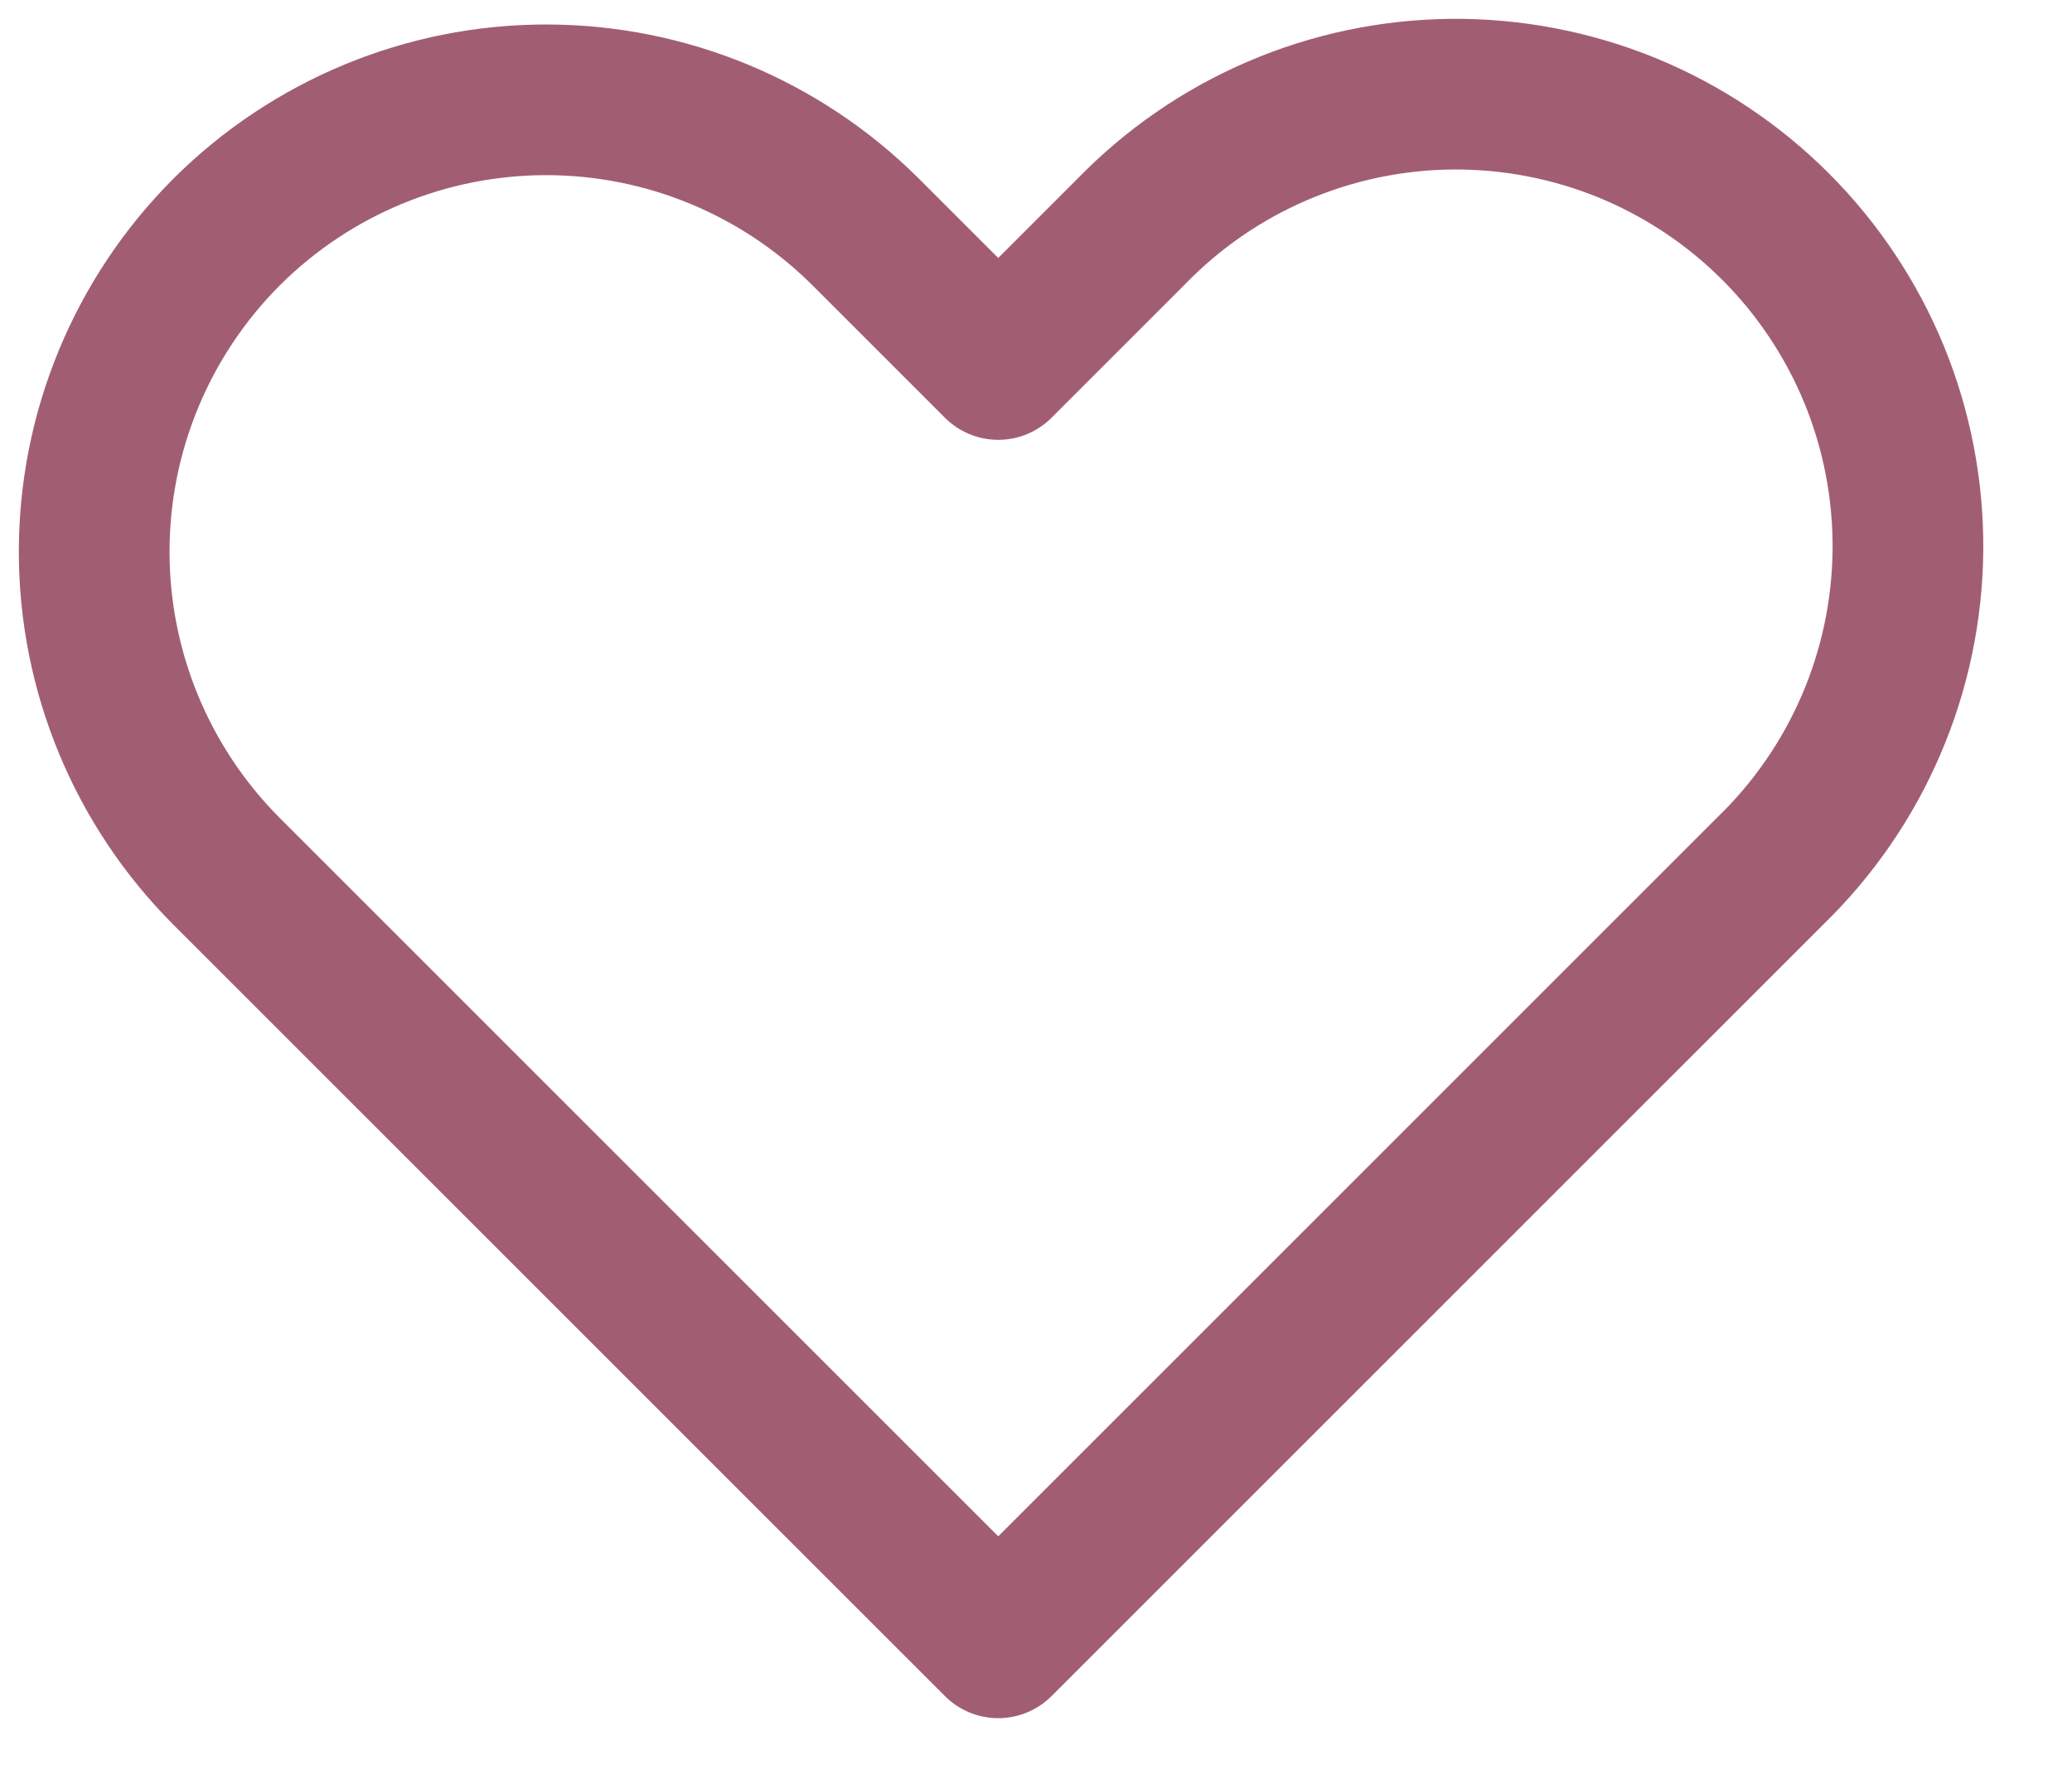 <svg width="22" height="19" viewBox="0 0 22 19" fill="none" xmlns="http://www.w3.org/2000/svg">
<path fill-rule="evenodd" clip-rule="evenodd" d="M2.405 2.465C3.306 1.566 4.526 1.06 5.799 1.06C7.072 1.06 8.292 1.566 9.193 2.465L10.599 3.871L12.005 2.465C12.448 2.007 12.978 1.641 13.563 1.39C14.149 1.138 14.779 1.006 15.416 1C16.054 0.995 16.686 1.116 17.276 1.357C17.866 1.599 18.401 1.955 18.852 2.406C19.303 2.857 19.659 3.393 19.901 3.982C20.142 4.572 20.263 5.204 20.258 5.842C20.252 6.479 20.12 7.109 19.868 7.695C19.617 8.28 19.251 8.81 18.793 9.253L10.599 17.447L2.405 9.253C1.506 8.352 1 7.132 1 5.859C1 4.586 1.506 3.366 2.405 2.465V2.465Z" stroke="#A15E72" stroke-width="1.6" stroke-linejoin="round"/>
</svg>
